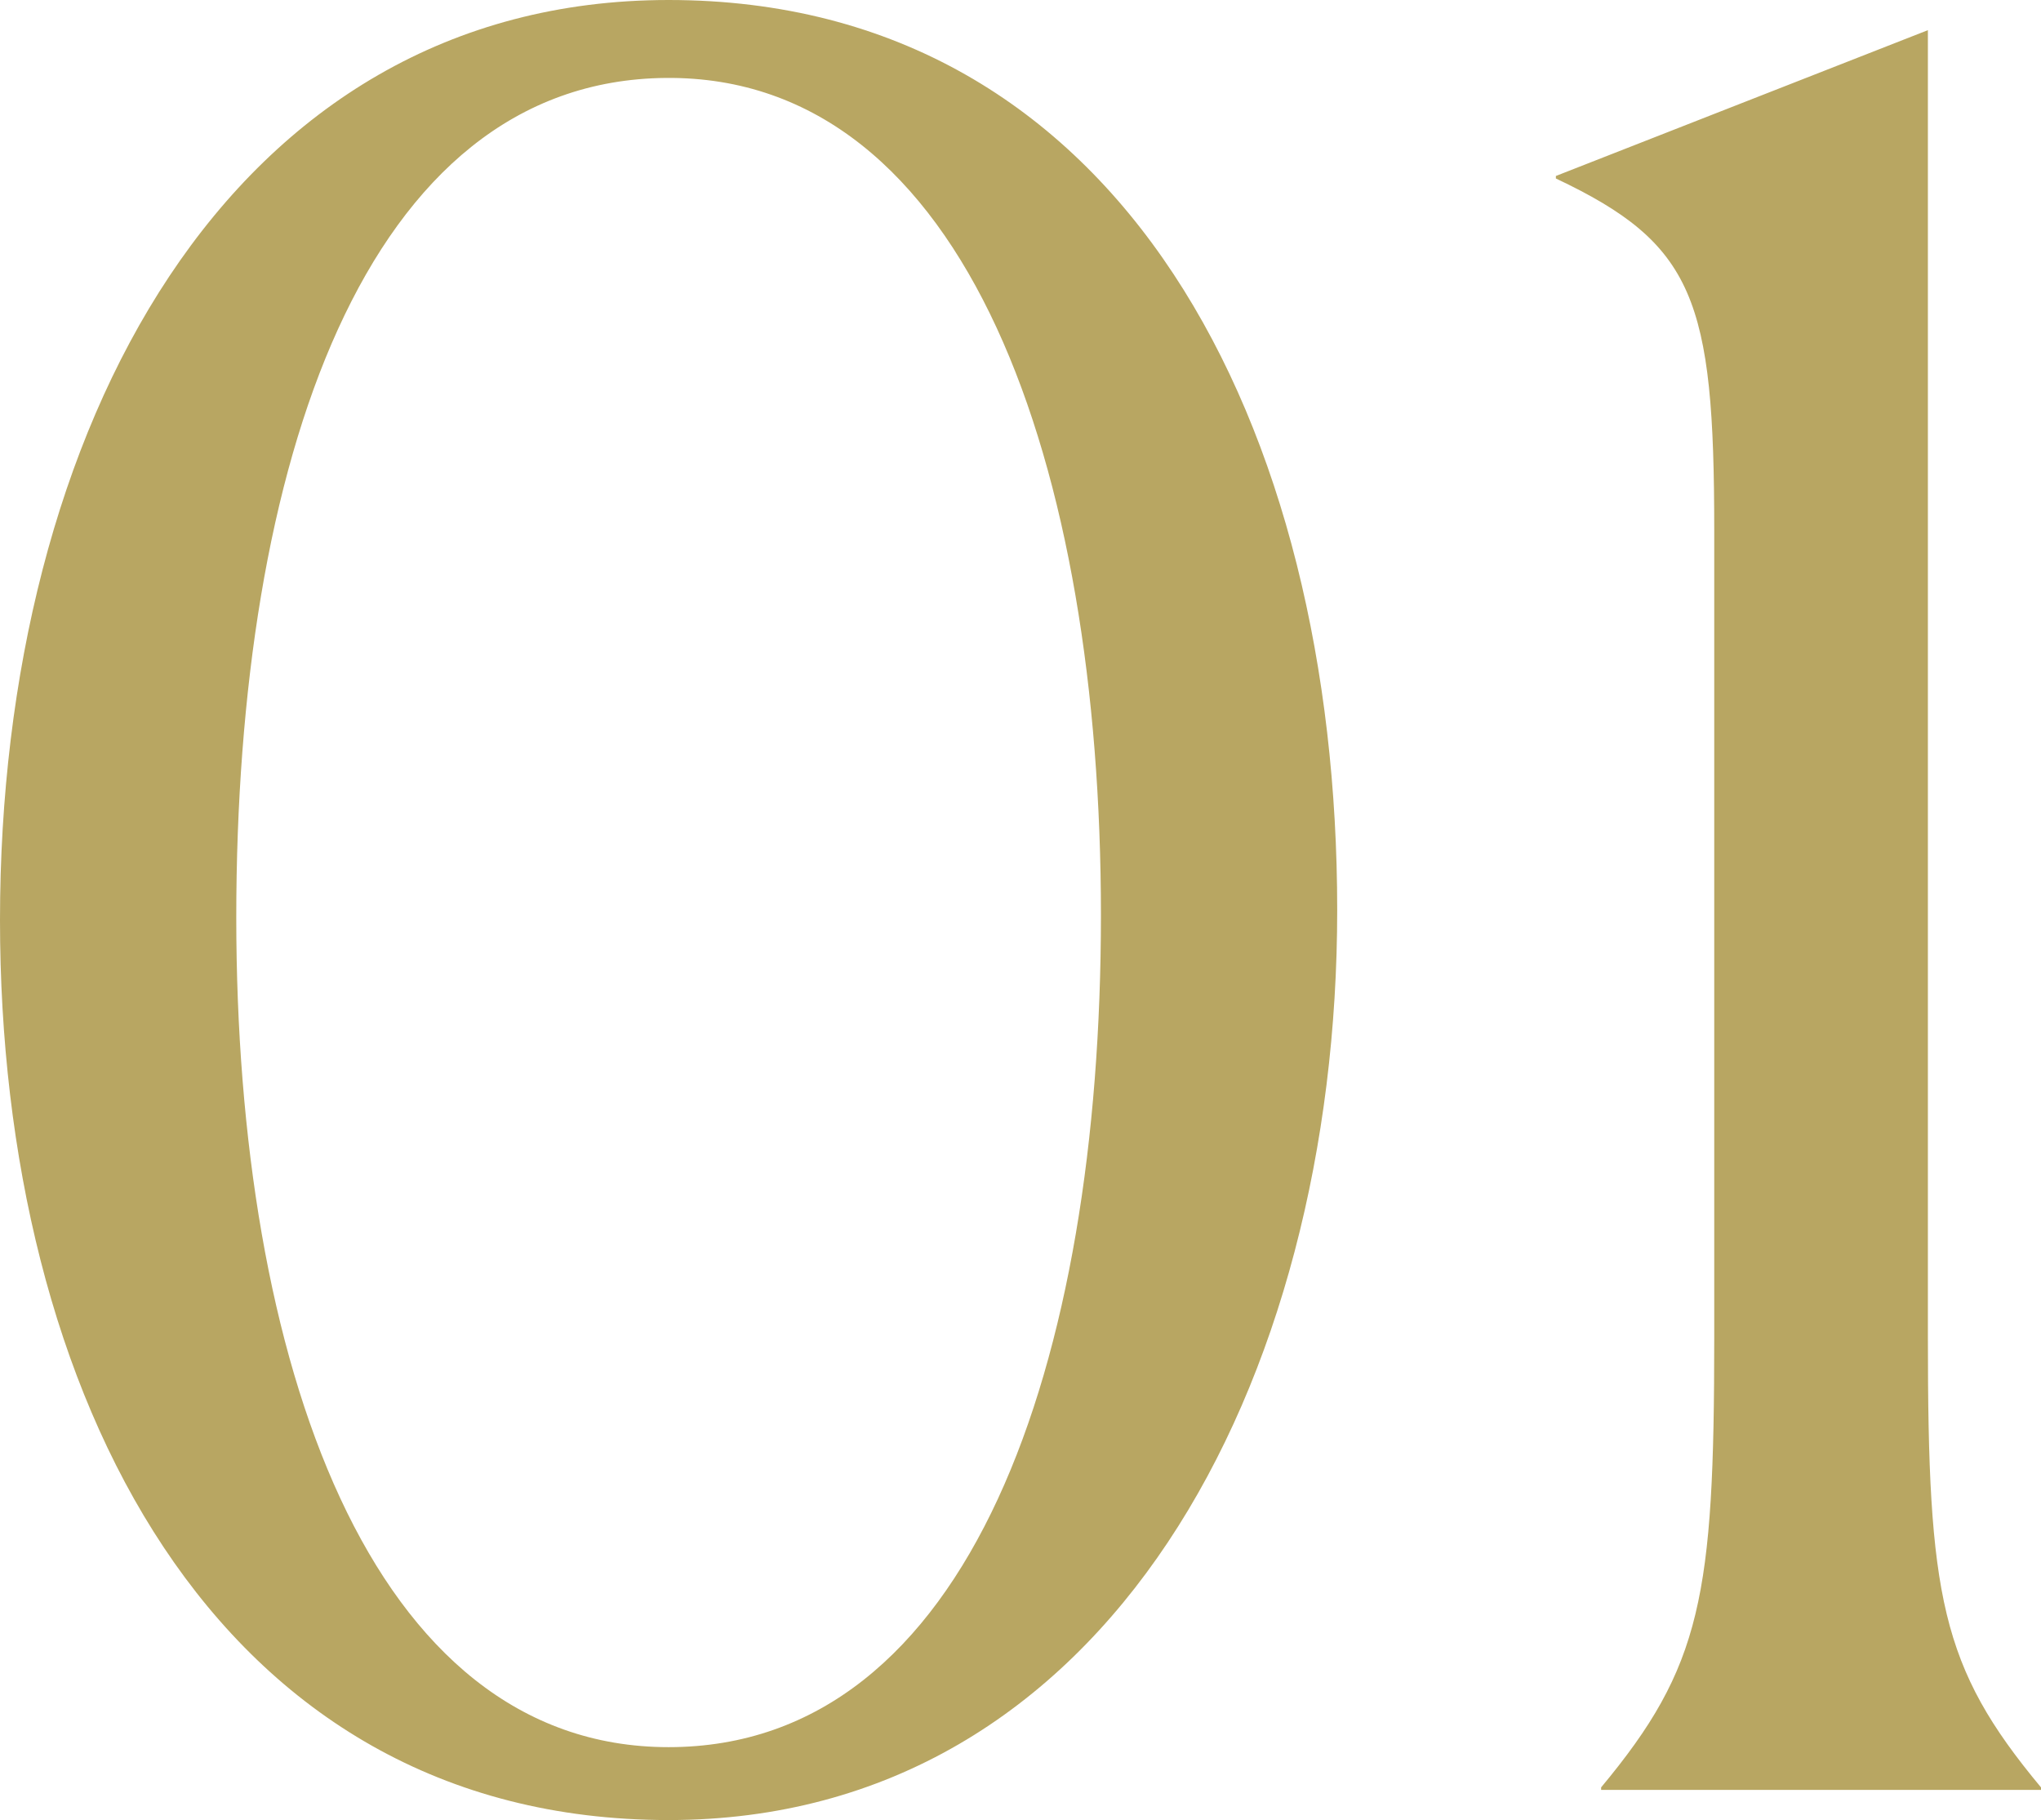 <svg xmlns="http://www.w3.org/2000/svg" width="56.84" height="50.68" viewBox="0 0 56.84 50.68">
  <path id="_01" data-name="01" d="M22.54-49.84c-12.25,0-18.62,11.97-18.62,25.62C3.92-11.06,9.87.84,22.54.84,34.79.84,41.16-11.34,41.16-24.5,41.16-37.94,35.21-49.84,22.54-49.84Zm0,48.65c-8.33,0-12.04-10.78-12.04-23.1,0-12.6,3.57-23.31,11.97-23.38S34.58-36.82,34.58-24.36,30.94-1.19,22.54-1.19ZM60.76,0V-.07c-2.8-3.36-3.15-5.32-3.15-12.53V-49L47.25-44.94v.07c3.85,1.82,4.41,3.36,4.41,9.8V-12.6c0,7.21-.35,9.17-3.15,12.53V0Z" transform="translate(-3.92 49.84)" fill="#b8a662"/>
</svg>
